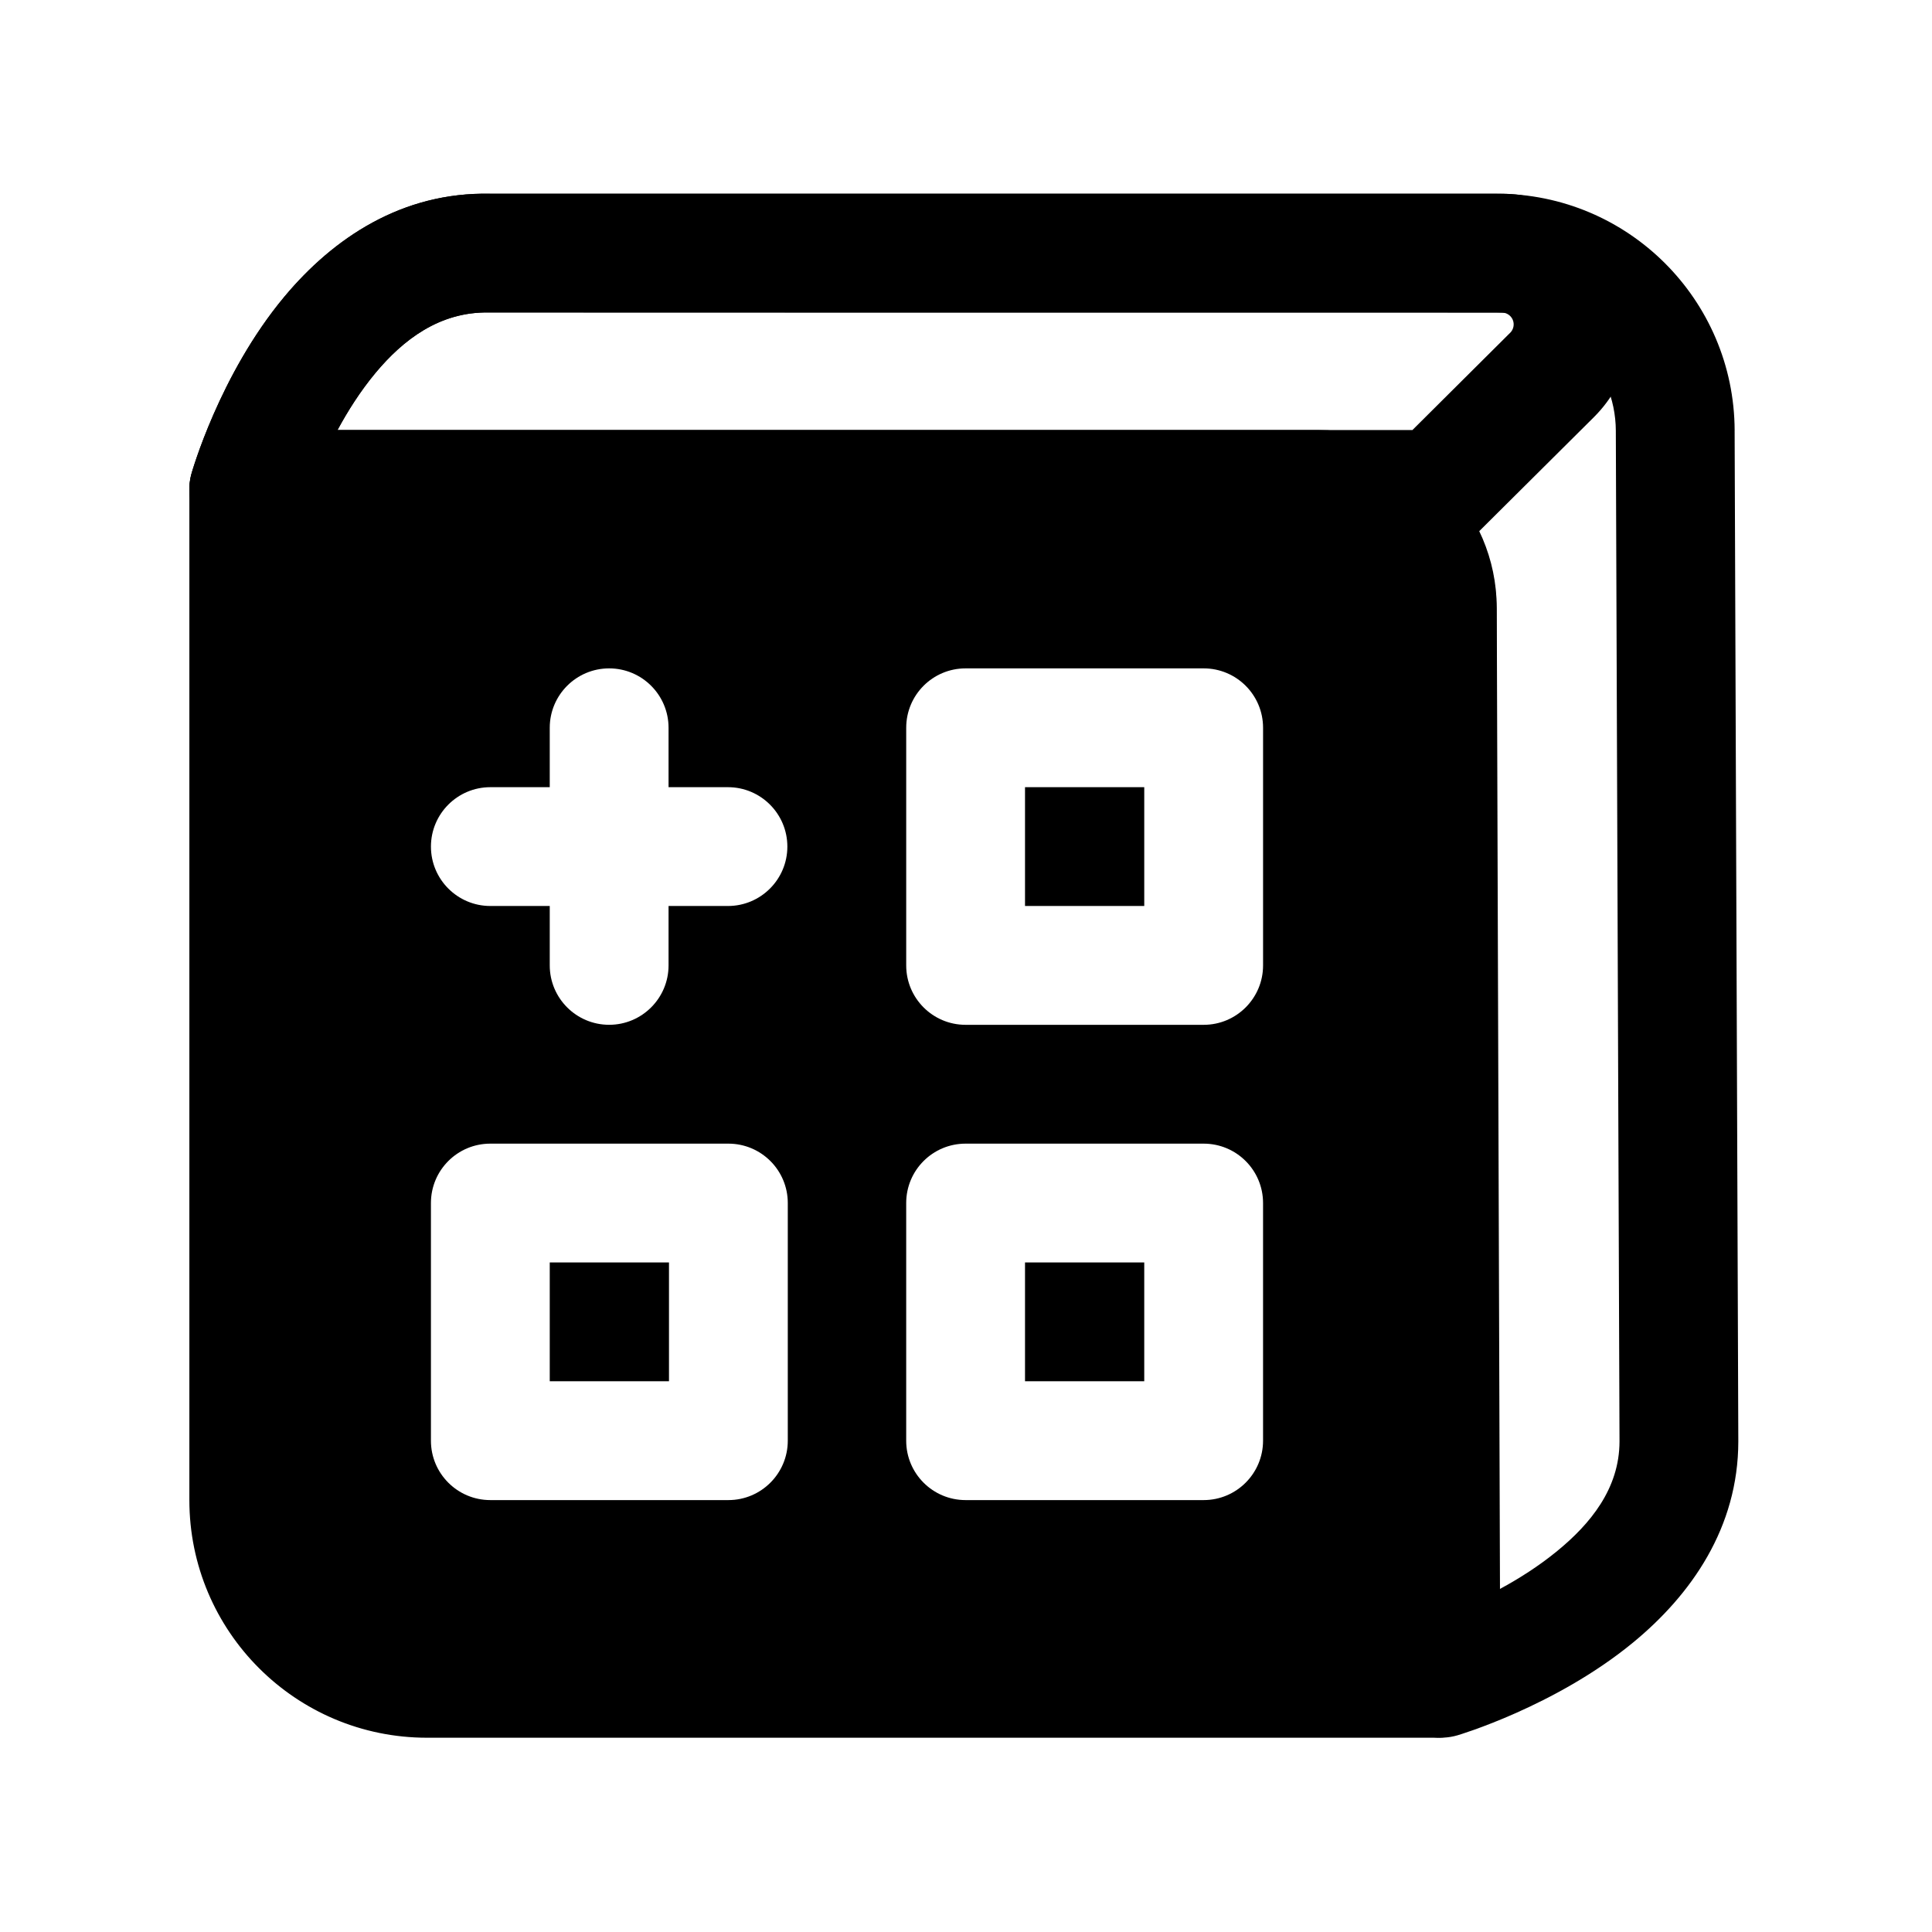 <?xml version="1.0" encoding="UTF-8"?>
<!-- Uploaded to: ICON Repo, www.svgrepo.com, Generator: ICON Repo Mixer Tools -->
<svg fill="#000000" width="800px" height="800px" version="1.1" viewBox="144 144 512 512" xmlns="http://www.w3.org/2000/svg">
 <g fill-rule="evenodd">
  <path d="m603.7 258.08c-0.125-34.684-28.277-62.738-62.977-62.738h-266.78c-23.426-0.504-41.613 11.762-54.57 27.285-17.27 20.688-24.609 46.84-24.609 46.84-1.324 4.738-0.363 9.84 2.613 13.762 2.977 3.922 7.621 6.234 12.547 6.234h283.5c8.676 0 15.711 7.023 15.742 15.695 0.25 79.695 0.93 283.66 0.93 283.66 0.016 4.961 2.363 9.605 6.328 12.562 3.969 2.961 9.102 3.891 13.855 2.488 0 0 25.773-7.574 46.398-24.496 15.586-12.785 27.977-30.605 27.992-53.387l-0.977-267.9zm-31.488 0.109c-0.062-17.336-14.137-31.363-31.488-31.363-87.586 0-266.78 0-267.11-0.016-13.195-0.27-22.875 7.367-30.07 15.98-4.078 4.894-7.414 10.203-10.094 15.176h259.98c26.023 0 47.137 21.051 47.23 47.074l0.852 260.04c4.977-2.691 10.281-6.031 15.207-10.078 8.645-7.086 16.453-16.438 16.469-29l-0.977-267.82z"/>
  <path d="m566.41 254.54c9.949-9.902 12.941-24.812 7.606-37.77-5.352-12.973-17.996-21.426-32.023-21.426h-268.06c-23.426-0.504-41.613 11.762-54.57 27.285-17.27 20.688-24.609 46.84-24.609 46.84-1.324 4.738-0.363 9.84 2.613 13.762 2.977 3.922 7.621 6.234 12.547 6.234h314.88v-15.742l11.098 11.164 30.512-30.34zm-22.199-22.34c0.898-0.898 1.18-2.25 0.691-3.434-0.488-1.164-1.637-1.938-2.914-1.938-87.113 0-268.06 0-268.39-0.016-13.195-0.27-22.875 7.367-30.07 15.98-4.078 4.894-7.414 10.203-10.094 15.176h284.87l25.898-25.773z"/>
  <path d="m540.55 305.38c0-12.531-4.977-24.547-13.824-33.41-8.863-8.848-20.875-13.824-33.41-13.824h-283.39c-8.691 0-15.742 7.039-15.742 15.742v267.65c0 34.777 28.199 62.977 62.977 62.977h267.65c8.707 0 15.742-7.055 15.742-15.742v-283.39zm-61.828 157.44c0-8.707-7.055-15.742-15.742-15.742h-63.086c-8.707 0-15.742 7.039-15.742 15.742v62.977c0 8.691 7.039 15.742 15.742 15.742h63.086c8.691 0 15.742-7.055 15.742-15.742zm-125.95 0c0-8.707-7.055-15.742-15.742-15.742h-63.086c-8.707 0-15.742 7.039-15.742 15.742v62.977c0 8.691 7.039 15.742 15.742 15.742h63.086c8.691 0 15.742-7.055 15.742-15.742zm62.867 15.742v31.488h31.598v-31.488zm-125.95 0v31.488h31.598v-31.488zm-15.742-125.95c-8.691 0-15.742 7.055-15.742 15.742 0 8.691 7.055 15.742 15.742 15.742h15.742v15.742c0 8.691 7.055 15.742 15.742 15.742 8.691 0 15.742-7.055 15.742-15.742v-15.742h15.742c8.691 0 15.742-7.055 15.742-15.742 0-8.691-7.055-15.742-15.742-15.742h-15.742v-15.742c0-8.691-7.055-15.742-15.742-15.742-8.691 0-15.742 7.055-15.742 15.742v15.742zm204.78-15.742c0-8.707-7.055-15.742-15.742-15.742h-63.086c-8.707 0-15.742 7.039-15.742 15.742v62.977c0 8.691 7.039 15.742 15.742 15.742h63.086c8.691 0 15.742-7.055 15.742-15.742zm-63.086 15.742v31.488h31.598v-31.488z"/>
 </g>
</svg>